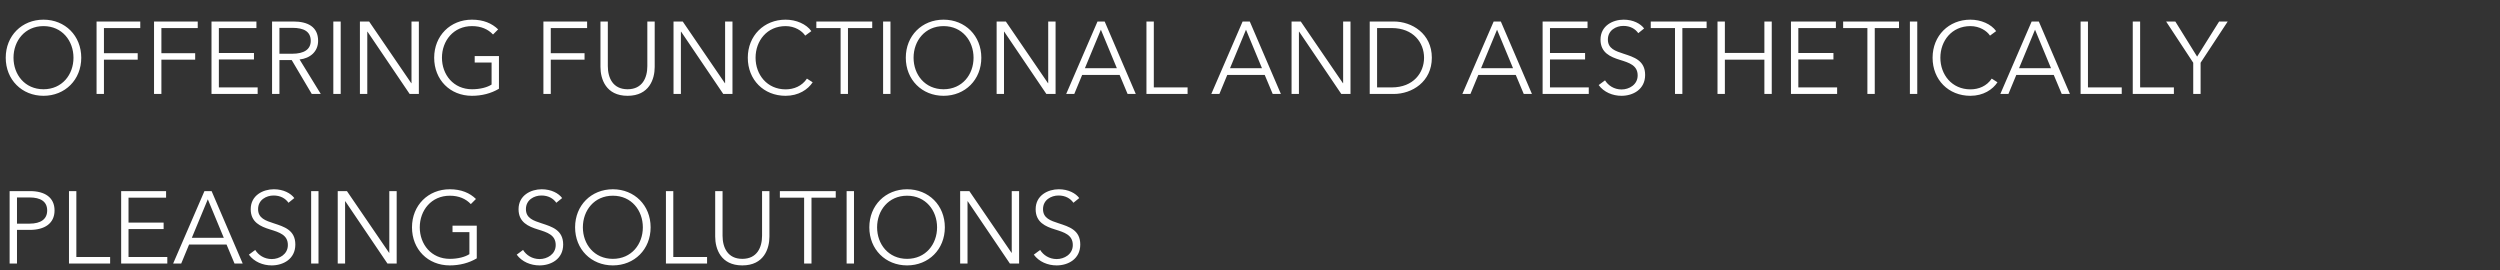 <svg width="342" height="37" viewBox="0 0 342 37" fill="none" xmlns="http://www.w3.org/2000/svg">
<rect x="0" y="0" width="342" height="37" fill="#333333" stroke="none"/>
<path d="M11.116 7.898C11.116 10.908 8.904 13.106 5.95 13.106C2.996 13.106 0.784 10.908 0.784 7.898C0.784 4.888 2.996 2.69 5.95 2.69C8.904 2.69 11.116 4.888 11.116 7.898ZM10.052 7.898C10.052 5.588 8.498 3.572 5.95 3.572C3.402 3.572 1.848 5.588 1.848 7.898C1.848 10.208 3.402 12.21 5.95 12.21C8.498 12.21 10.052 10.208 10.052 7.898ZM14.219 8.164V12.854H13.21V2.942H19.189V3.838H14.219V7.282H18.838V8.164H14.219ZM22.08 8.164V12.854H21.072V2.942H27.05V3.838H22.08V7.282H26.7V8.164H22.08ZM29.941 8.136V11.958H35.247V12.854H28.933V2.942H35.079V3.838H29.941V7.254H34.743V8.136H29.941ZM38.226 8.22V12.854H37.218V2.942H40.13C42.09 2.942 43.518 3.656 43.518 5.588C43.518 7.058 42.426 7.982 40.984 8.136L43.882 12.854H42.65L39.906 8.22H38.226ZM38.226 3.81V7.352H39.976C41.586 7.352 42.51 6.764 42.51 5.588C42.51 4.286 41.516 3.81 40.018 3.81H38.226ZM46.607 2.942V12.854H45.599V2.942H46.607ZM50.496 2.942L56.264 11.384H56.292V2.942H57.3V12.854H56.04L50.272 4.328H50.244V12.854H49.236V2.942H50.496ZM68.145 4.02L67.445 4.72C66.759 3.992 65.807 3.572 64.575 3.572C62.027 3.572 60.459 5.588 60.459 7.898C60.459 10.208 62.027 12.21 64.575 12.21C65.695 12.21 66.675 11.944 67.249 11.566V8.556H64.939V7.674H68.257V12.14C67.179 12.784 65.905 13.106 64.561 13.106C61.565 13.106 59.395 10.908 59.395 7.898C59.395 4.888 61.607 2.69 64.561 2.69C66.129 2.69 67.305 3.194 68.145 4.02ZM75.346 8.164V12.854H74.338V2.942H80.316V3.838H75.346V7.282H79.966V8.164H75.346ZM85.853 13.106C82.885 13.106 82.143 10.81 82.143 9.158V2.942H83.151V9.046C83.151 10.642 83.837 12.21 85.853 12.21C87.869 12.21 88.555 10.642 88.555 9.046V2.942H89.563V9.158C89.563 10.81 88.821 13.106 85.853 13.106ZM93.398 2.942L99.166 11.384H99.194V2.942H100.202V12.854H98.942L93.174 4.328H93.146V12.854H92.138V2.942H93.398ZM110.39 10.754L111.174 11.258C110.516 12.252 109.242 13.106 107.464 13.106C104.468 13.106 102.298 10.908 102.298 7.898C102.298 4.888 104.51 2.69 107.464 2.69C108.92 2.69 110.306 3.292 110.992 4.258L110.152 4.874C109.732 4.23 108.738 3.572 107.478 3.572C104.916 3.572 103.362 5.588 103.362 7.898C103.362 10.208 104.93 12.224 107.478 12.224C108.612 12.224 109.704 11.776 110.39 10.754ZM116.002 3.838V12.854H114.994V3.838H111.676V2.942H119.32V3.838H116.002ZM121.816 2.942V12.854H120.808V2.942H121.816ZM134.245 7.898C134.245 10.908 132.033 13.106 129.079 13.106C126.125 13.106 123.913 10.908 123.913 7.898C123.913 4.888 126.125 2.69 129.079 2.69C132.033 2.69 134.245 4.888 134.245 7.898ZM133.181 7.898C133.181 5.588 131.627 3.572 129.079 3.572C126.531 3.572 124.977 5.588 124.977 7.898C124.977 10.208 126.531 12.21 129.079 12.21C131.627 12.21 133.181 10.208 133.181 7.898ZM137.599 2.942L143.367 11.384H143.395V2.942H144.403V12.854H143.143L137.375 4.328H137.347V12.854H136.339V2.942H137.599ZM148.039 10.25L146.961 12.854H145.855L150.139 2.942H151.119L155.375 12.854H154.255L153.163 10.25H148.039ZM150.601 4.062L148.417 9.326H152.785L150.601 4.062ZM157.842 2.942V11.958H162.462V12.854H156.834V2.942H157.842ZM167.89 10.25L166.812 12.854H165.706L169.99 2.942H170.97L175.226 12.854H174.106L173.014 10.25H167.89ZM170.452 4.062L168.268 9.326H172.636L170.452 4.062ZM177.945 2.942L183.713 11.384H183.741V2.942H184.749V12.854H183.489L177.721 4.328H177.693V12.854H176.685V2.942H177.945ZM187.377 12.854V2.942H190.667C193.145 2.942 195.875 4.594 195.875 7.898C195.875 11.202 193.145 12.854 190.667 12.854H187.377ZM188.385 3.838V11.958H190.387C193.369 11.958 194.811 9.942 194.811 7.898C194.811 5.854 193.369 3.838 190.387 3.838H188.385ZM202.234 10.25L201.156 12.854H200.05L204.334 2.942H205.314L209.57 12.854H208.45L207.358 10.25H202.234ZM204.796 4.062L202.612 9.326H206.98L204.796 4.062ZM212.037 8.136V11.958H217.343V12.854H211.029V2.942H217.175V3.838H212.037V7.254H216.839V8.136H212.037ZM224.914 3.894L224.116 4.538C223.696 3.936 223.01 3.544 222.072 3.544C221.092 3.544 219.958 4.132 219.958 5.406C219.958 6.666 221.008 6.988 222.114 7.352C223.514 7.814 225.054 8.262 225.054 10.25C225.054 12.238 223.388 13.106 221.82 13.106C220.616 13.106 219.412 12.616 218.698 11.636L219.566 10.992C220 11.692 220.798 12.238 221.834 12.238C222.856 12.238 224.032 11.594 224.032 10.32C224.032 8.934 222.87 8.584 221.61 8.192C220.294 7.786 218.95 7.212 218.95 5.42C218.95 3.502 220.658 2.69 222.114 2.69C223.444 2.69 224.438 3.25 224.914 3.894ZM230.148 3.838V12.854H229.14V3.838H225.822V2.942H233.466V3.838H230.148ZM234.955 12.854V2.942H235.963V7.24H241.367V2.942H242.375V12.854H241.367V8.164H235.963V12.854H234.955ZM246.012 8.136V11.958H251.318V12.854H245.004V2.942H251.15V3.838H246.012V7.254H250.814V8.136H246.012ZM256.467 3.838V12.854H255.459V3.838H252.141V2.942H259.785V3.838H256.467ZM262.281 2.942V12.854H261.273V2.942H262.281ZM272.47 10.754L273.254 11.258C272.596 12.252 271.322 13.106 269.544 13.106C266.548 13.106 264.378 10.908 264.378 7.898C264.378 4.888 266.59 2.69 269.544 2.69C271 2.69 272.386 3.292 273.072 4.258L272.232 4.874C271.812 4.23 270.818 3.572 269.558 3.572C266.996 3.572 265.442 5.588 265.442 7.898C265.442 10.208 267.01 12.224 269.558 12.224C270.692 12.224 271.784 11.776 272.47 10.754ZM275.83 10.25L274.752 12.854H273.646L277.93 2.942H278.91L283.166 12.854H282.046L280.954 10.25H275.83ZM278.392 4.062L276.208 9.326H280.576L278.392 4.062ZM285.633 2.942V11.958H290.253V12.854H284.625V2.942H285.633ZM292.769 2.942V11.958H297.389V12.854H291.761V2.942H292.769ZM301.042 8.584V12.854H300.034V8.584L296.324 2.942H297.584L300.566 7.744L303.576 2.942H304.752L301.042 8.584Z" fill="white"/>
<path d="M1.316 36.055V26.143H4.116C6.132 26.143 7.462 27.011 7.462 28.789C7.462 30.567 6.104 31.449 4.088 31.449H2.324V36.055H1.316ZM2.324 27.011V30.595H4.032C5.6 30.595 6.454 29.965 6.454 28.789C6.454 27.571 5.558 27.011 4.032 27.011H2.324ZM10.445 26.143V35.159H15.065V36.055H9.437V26.143H10.445ZM17.582 31.337V35.159H22.888V36.055H16.574V26.143H22.72V27.039H17.582V30.455H22.384V31.337H17.582ZM25.867 33.451L24.789 36.055H23.683L27.967 26.143H28.947L33.203 36.055H32.083L30.991 33.451H25.867ZM28.429 27.263L26.245 32.527H30.613L28.429 27.263ZM40.262 27.095L39.464 27.739C39.044 27.137 38.358 26.745 37.42 26.745C36.44 26.745 35.306 27.333 35.306 28.607C35.306 29.867 36.356 30.189 37.462 30.553C38.862 31.015 40.402 31.463 40.402 33.451C40.402 35.439 38.736 36.307 37.168 36.307C35.964 36.307 34.76 35.817 34.046 34.837L34.914 34.193C35.348 34.893 36.146 35.439 37.182 35.439C38.204 35.439 39.38 34.795 39.38 33.521C39.38 32.135 38.218 31.785 36.958 31.393C35.642 30.987 34.298 30.413 34.298 28.621C34.298 26.703 36.006 25.891 37.462 25.891C38.792 25.891 39.786 26.451 40.262 27.095ZM43.572 26.143V36.055H42.564V26.143H43.572ZM47.461 26.143L53.229 34.585H53.257V26.143H54.265V36.055H53.005L47.237 27.529H47.209V36.055H46.201V26.143H47.461ZM65.11 27.221L64.41 27.921C63.724 27.193 62.772 26.773 61.54 26.773C58.992 26.773 57.424 28.789 57.424 31.099C57.424 33.409 58.992 35.411 61.54 35.411C62.66 35.411 63.64 35.145 64.214 34.767V31.757H61.904V30.875H65.222V35.341C64.144 35.985 62.87 36.307 61.526 36.307C58.53 36.307 56.36 34.109 56.36 31.099C56.36 28.089 58.572 25.891 61.526 25.891C63.094 25.891 64.27 26.395 65.11 27.221ZM76.902 27.095L76.104 27.739C75.684 27.137 74.998 26.745 74.06 26.745C73.08 26.745 71.946 27.333 71.946 28.607C71.946 29.867 72.996 30.189 74.102 30.553C75.502 31.015 77.042 31.463 77.042 33.451C77.042 35.439 75.376 36.307 73.808 36.307C72.604 36.307 71.4 35.817 70.686 34.837L71.554 34.193C71.988 34.893 72.786 35.439 73.822 35.439C74.844 35.439 76.02 34.795 76.02 33.521C76.02 32.135 74.858 31.785 73.598 31.393C72.282 30.987 70.938 30.413 70.938 28.621C70.938 26.703 72.646 25.891 74.102 25.891C75.432 25.891 76.426 26.451 76.902 27.095ZM89.005 31.099C89.005 34.109 86.793 36.307 83.839 36.307C80.885 36.307 78.673 34.109 78.673 31.099C78.673 28.089 80.885 25.891 83.839 25.891C86.793 25.891 89.005 28.089 89.005 31.099ZM87.941 31.099C87.941 28.789 86.387 26.773 83.839 26.773C81.291 26.773 79.737 28.789 79.737 31.099C79.737 33.409 81.291 35.411 83.839 35.411C86.387 35.411 87.941 33.409 87.941 31.099ZM92.107 26.143V35.159H96.727V36.055H91.099V26.143H92.107ZM101.548 36.307C98.58 36.307 97.838 34.011 97.838 32.359V26.143H98.846V32.247C98.846 33.843 99.532 35.411 101.548 35.411C103.564 35.411 104.25 33.843 104.25 32.247V26.143H105.258V32.359C105.258 34.011 104.516 36.307 101.548 36.307ZM111.012 27.039V36.055H110.004V27.039H106.686V26.143H114.33V27.039H111.012ZM116.826 26.143V36.055H115.818V26.143H116.826ZM129.255 31.099C129.255 34.109 127.043 36.307 124.089 36.307C121.135 36.307 118.923 34.109 118.923 31.099C118.923 28.089 121.135 25.891 124.089 25.891C127.043 25.891 129.255 28.089 129.255 31.099ZM128.191 31.099C128.191 28.789 126.637 26.773 124.089 26.773C121.541 26.773 119.987 28.789 119.987 31.099C119.987 33.409 121.541 35.411 124.089 35.411C126.637 35.411 128.191 33.409 128.191 31.099ZM132.609 26.143L138.377 34.585H138.405V26.143H139.413V36.055H138.153L132.385 27.529H132.357V36.055H131.349V26.143H132.609ZM147.641 27.095L146.843 27.739C146.423 27.137 145.737 26.745 144.799 26.745C143.819 26.745 142.685 27.333 142.685 28.607C142.685 29.867 143.735 30.189 144.841 30.553C146.241 31.015 147.781 31.463 147.781 33.451C147.781 35.439 146.115 36.307 144.547 36.307C143.343 36.307 142.139 35.817 141.425 34.837L142.293 34.193C142.727 34.893 143.525 35.439 144.561 35.439C145.583 35.439 146.759 34.795 146.759 33.521C146.759 32.135 145.597 31.785 144.337 31.393C143.021 30.987 141.677 30.413 141.677 28.621C141.677 26.703 143.385 25.891 144.841 25.891C146.171 25.891 147.165 26.451 147.641 27.095Z" fill="white"/>
</svg>
